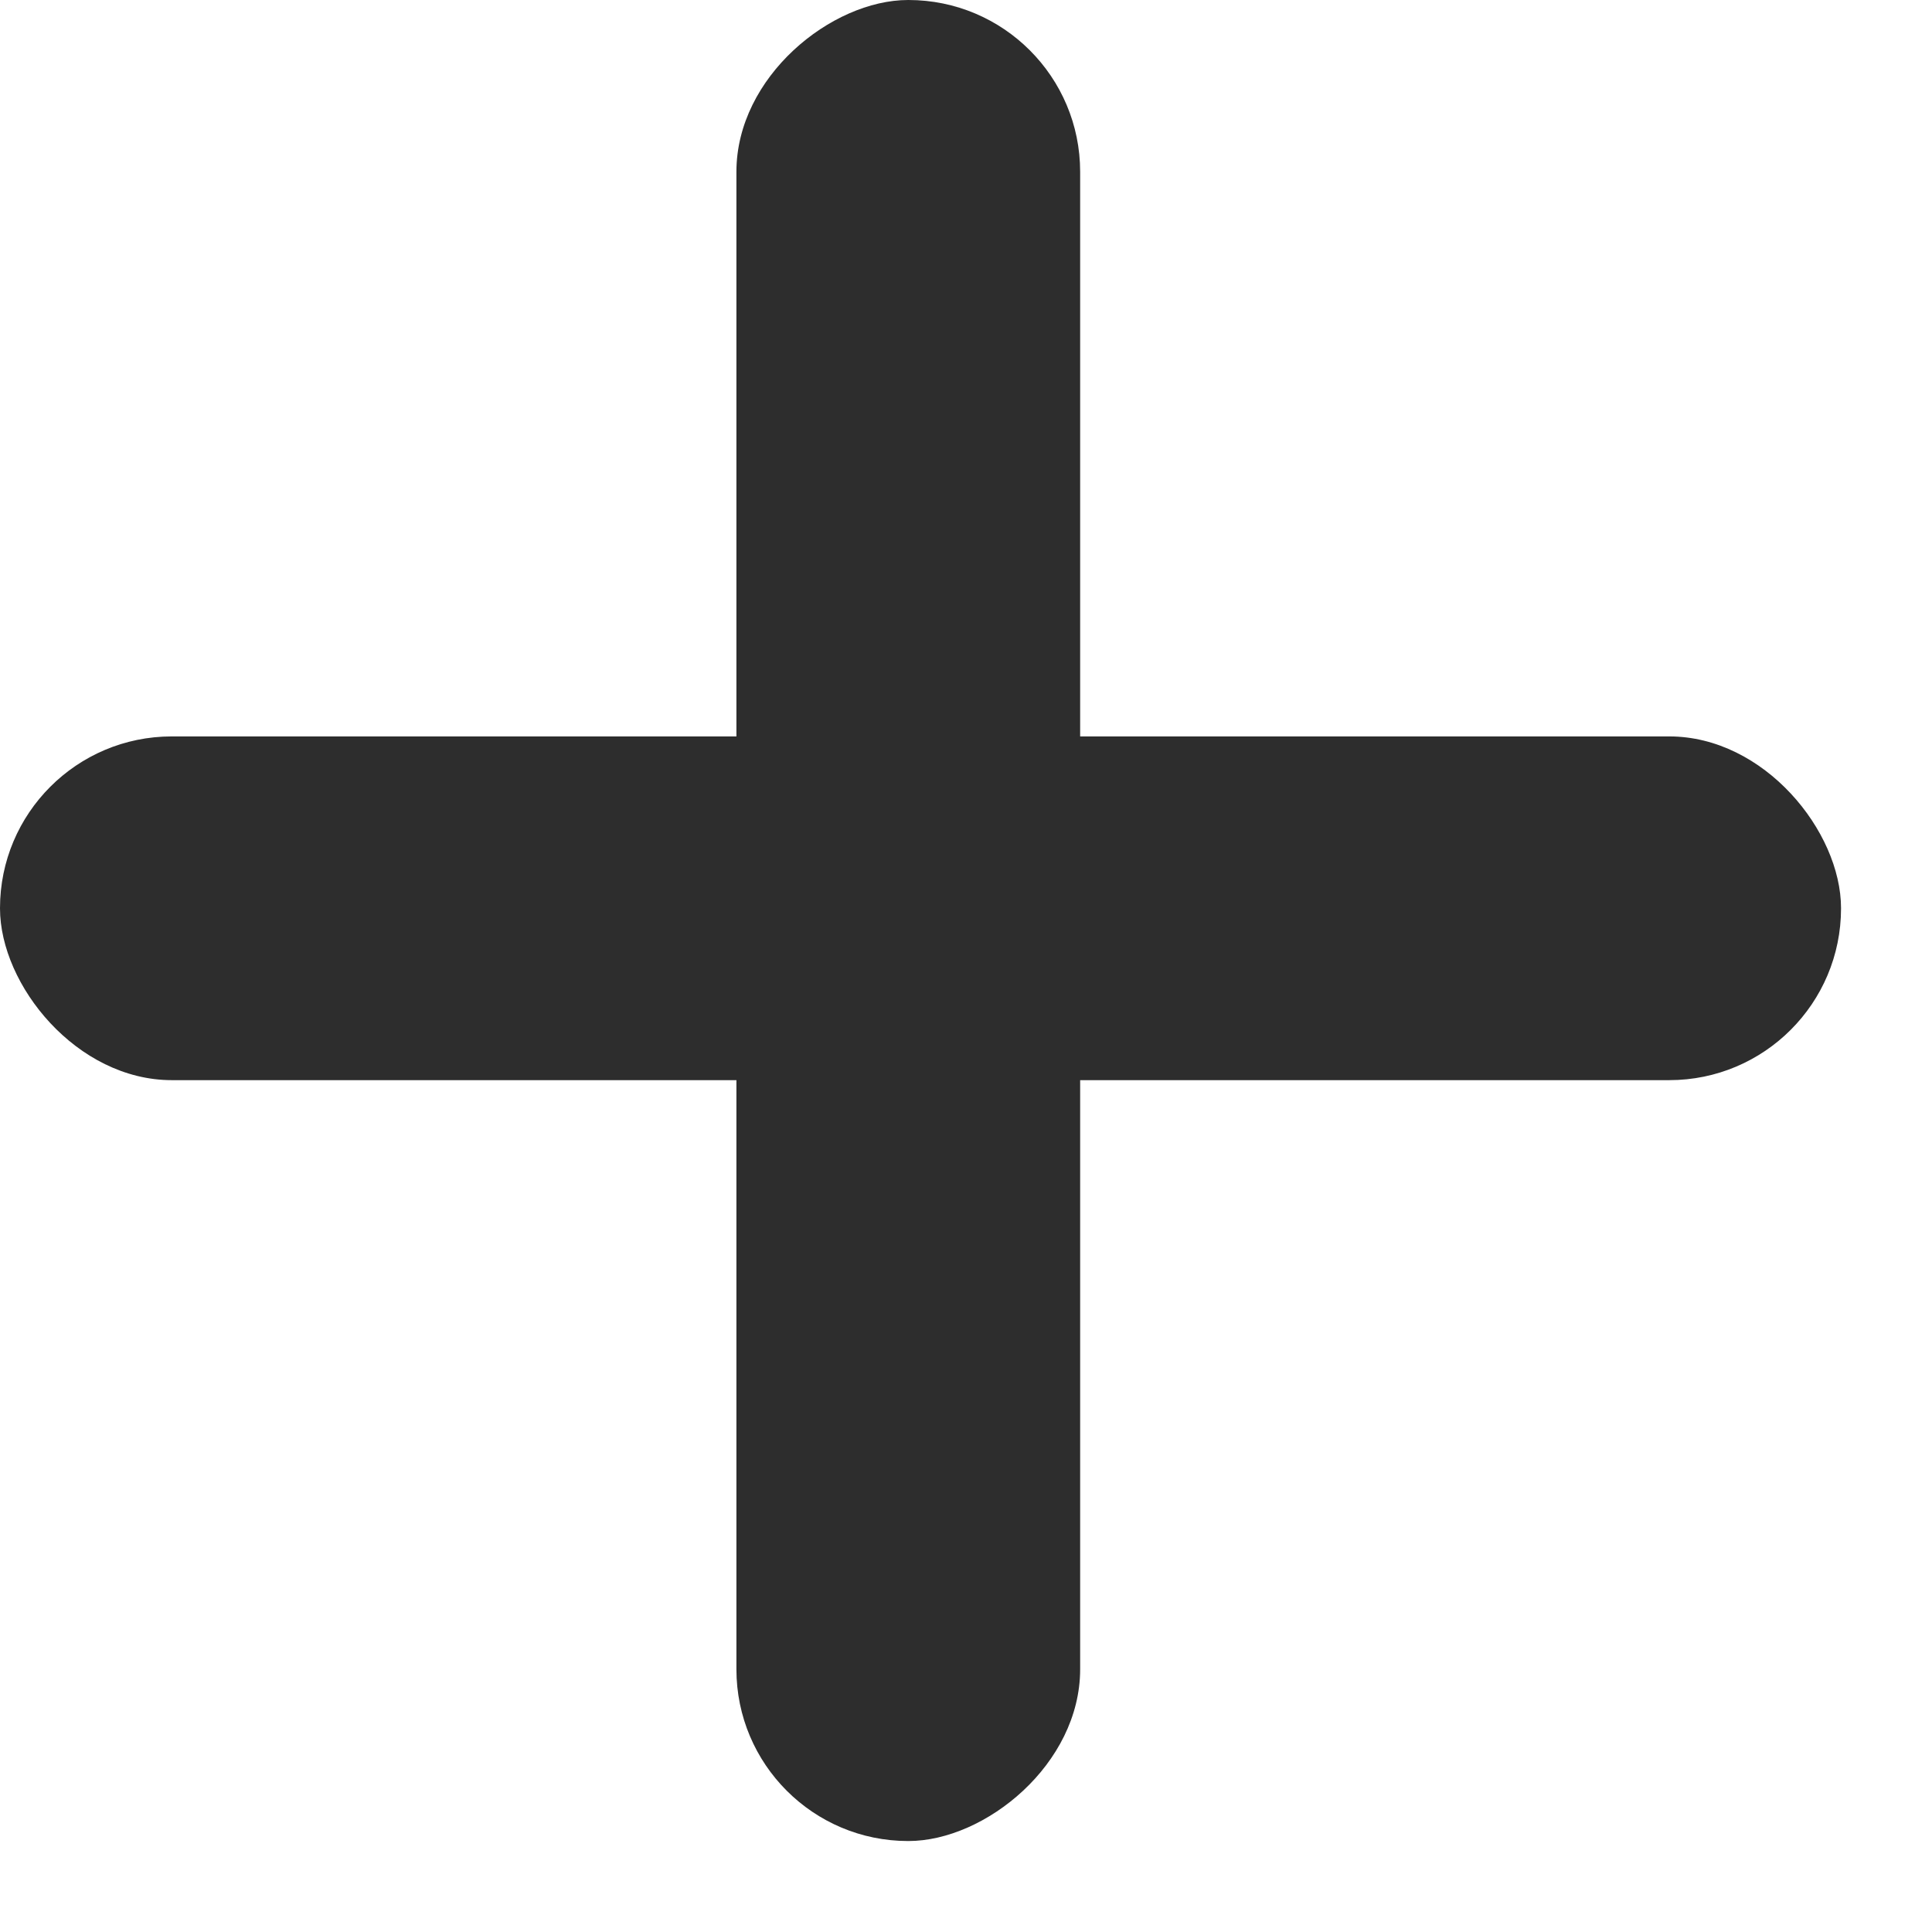 <svg xmlns="http://www.w3.org/2000/svg" width="12" height="12" viewBox="0 0 12 12" fill="none"><rect y="4.574" width="11.435" height="2.135" rx="1.067" fill="#2D2D2D"></rect><rect x="4.574" y="11.435" width="11.435" height="2.135" rx="1.067" transform="rotate(-90 4.574 11.435)" fill="#2D2D2D"></rect></svg>